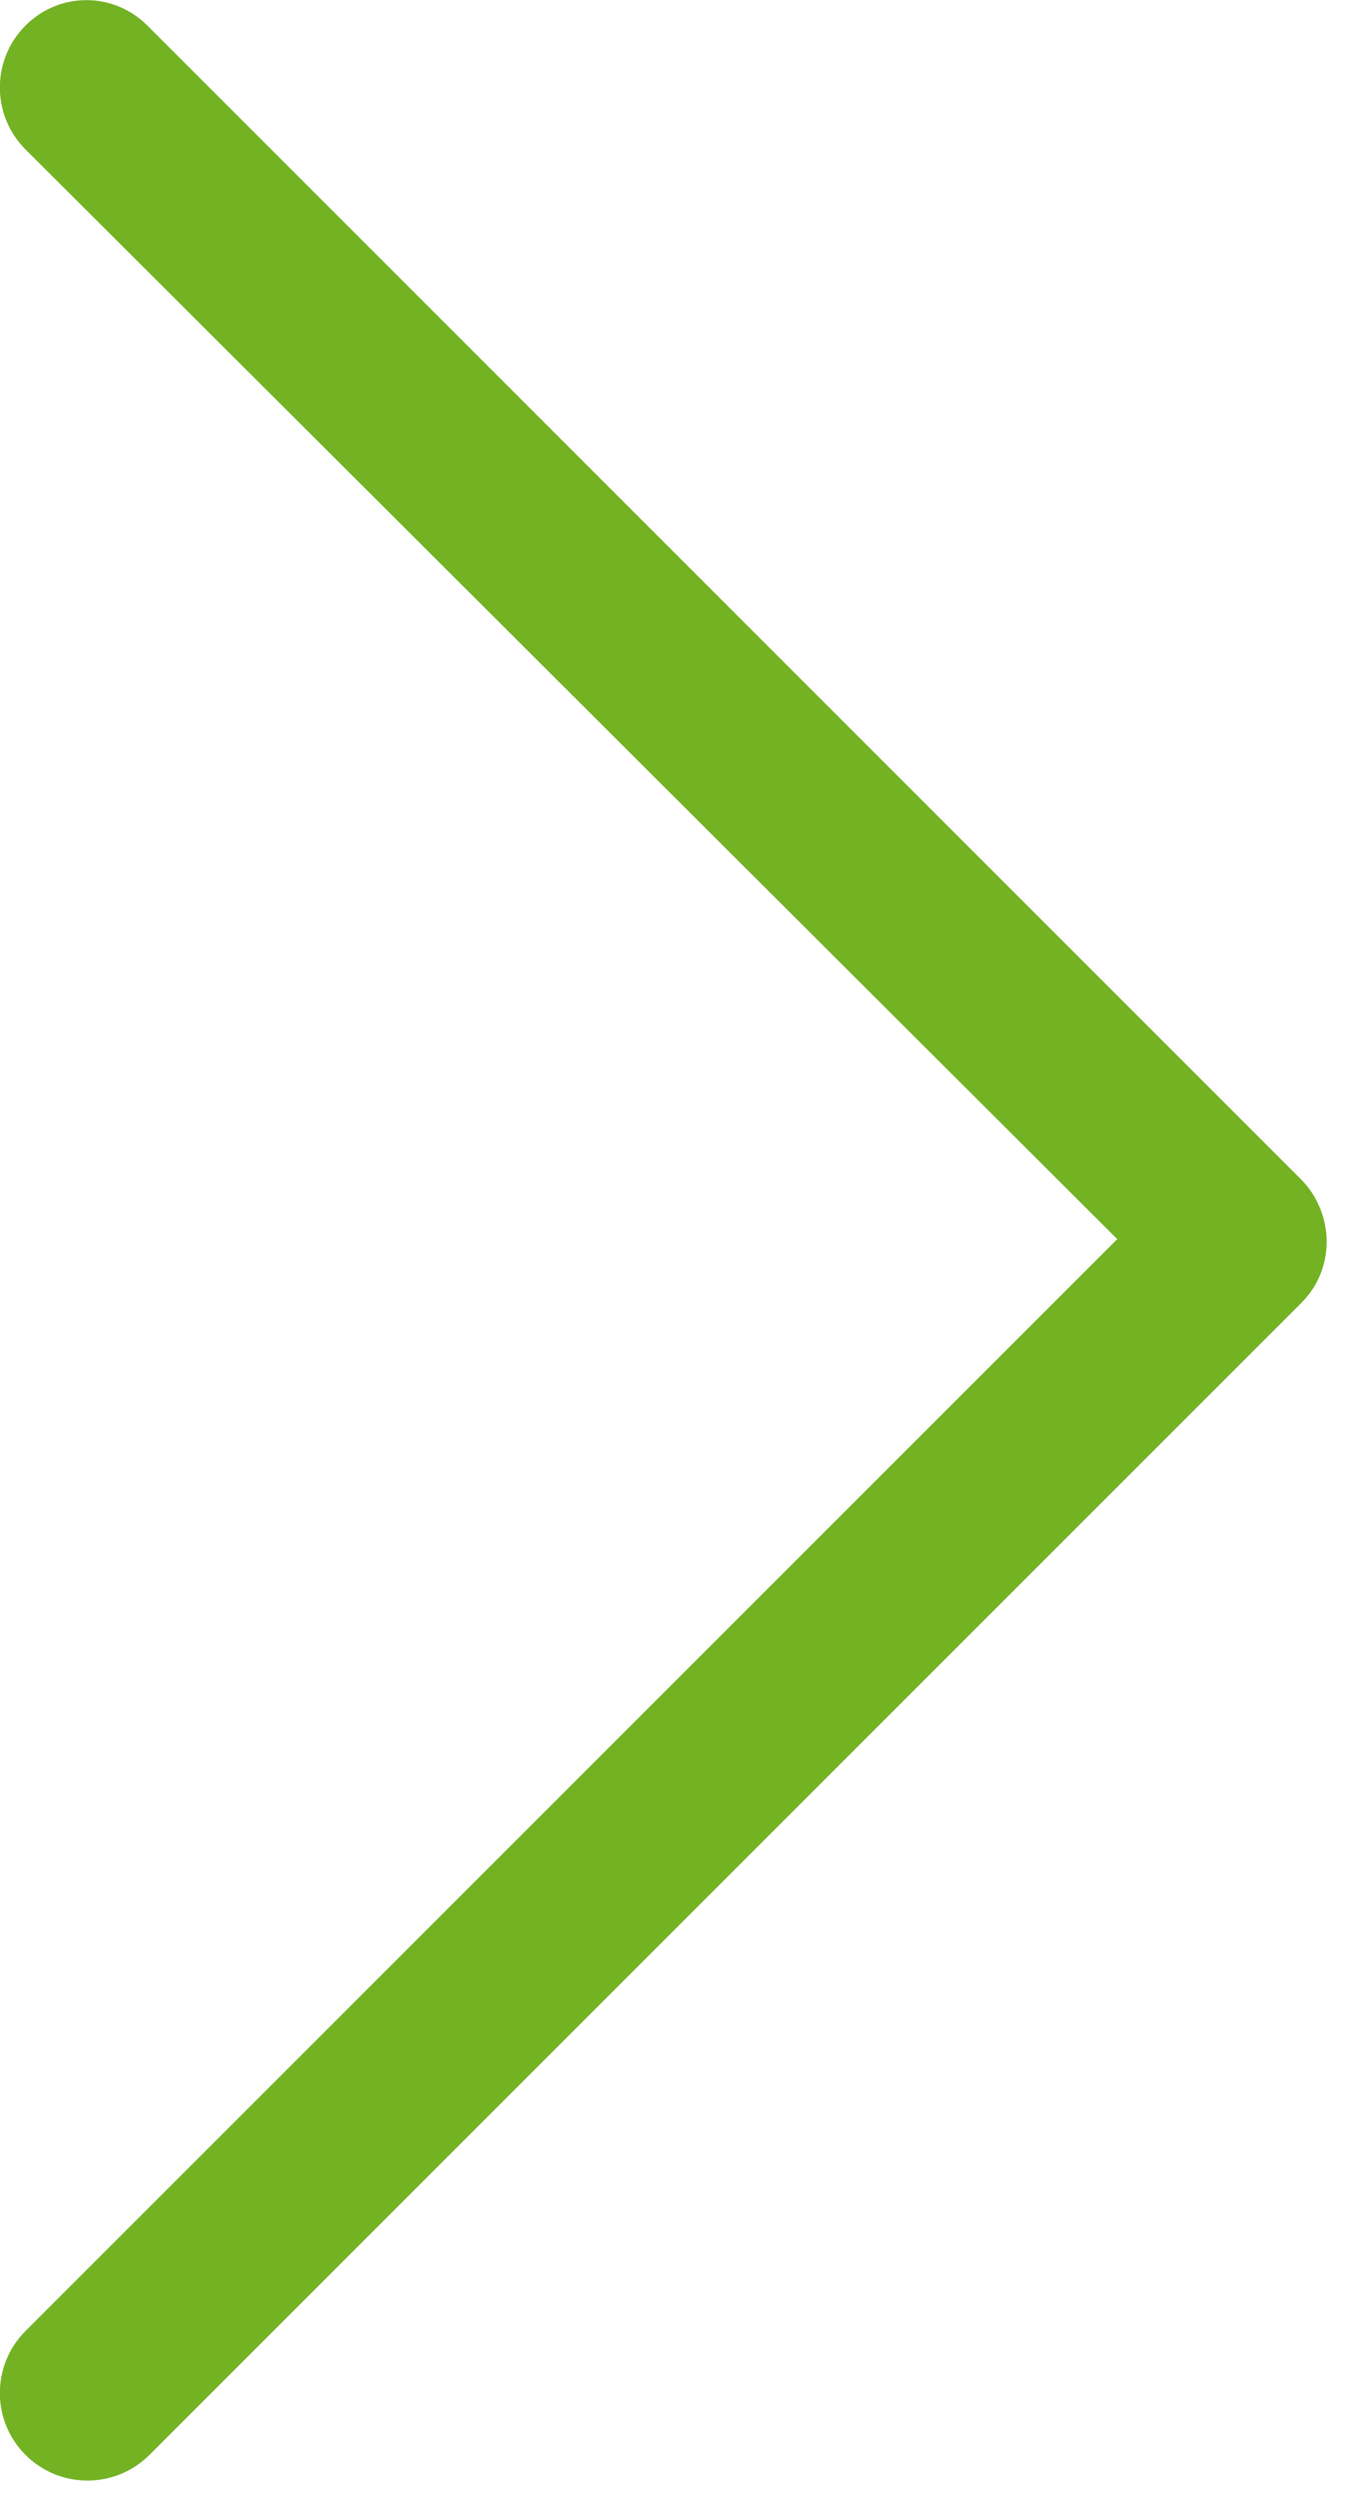 <?xml version="1.0" encoding="UTF-8"?> <svg xmlns="http://www.w3.org/2000/svg" width="63" height="117" viewBox="0 0 63 117" fill="none"><path d="M1.194 1.194C-0.406 2.794 -0.406 5.394 1.194 6.994L52.294 57.994L1.194 109.094C-0.406 110.694 -0.406 113.294 1.194 114.894C2.794 116.494 5.394 116.494 6.994 114.894L60.894 60.994C61.694 60.194 62.094 59.194 62.094 58.094C62.094 57.094 61.694 55.994 60.894 55.194L6.994 1.294C5.394 -0.406 2.794 -0.406 1.194 1.194Z" fill="#72B223"></path></svg> 